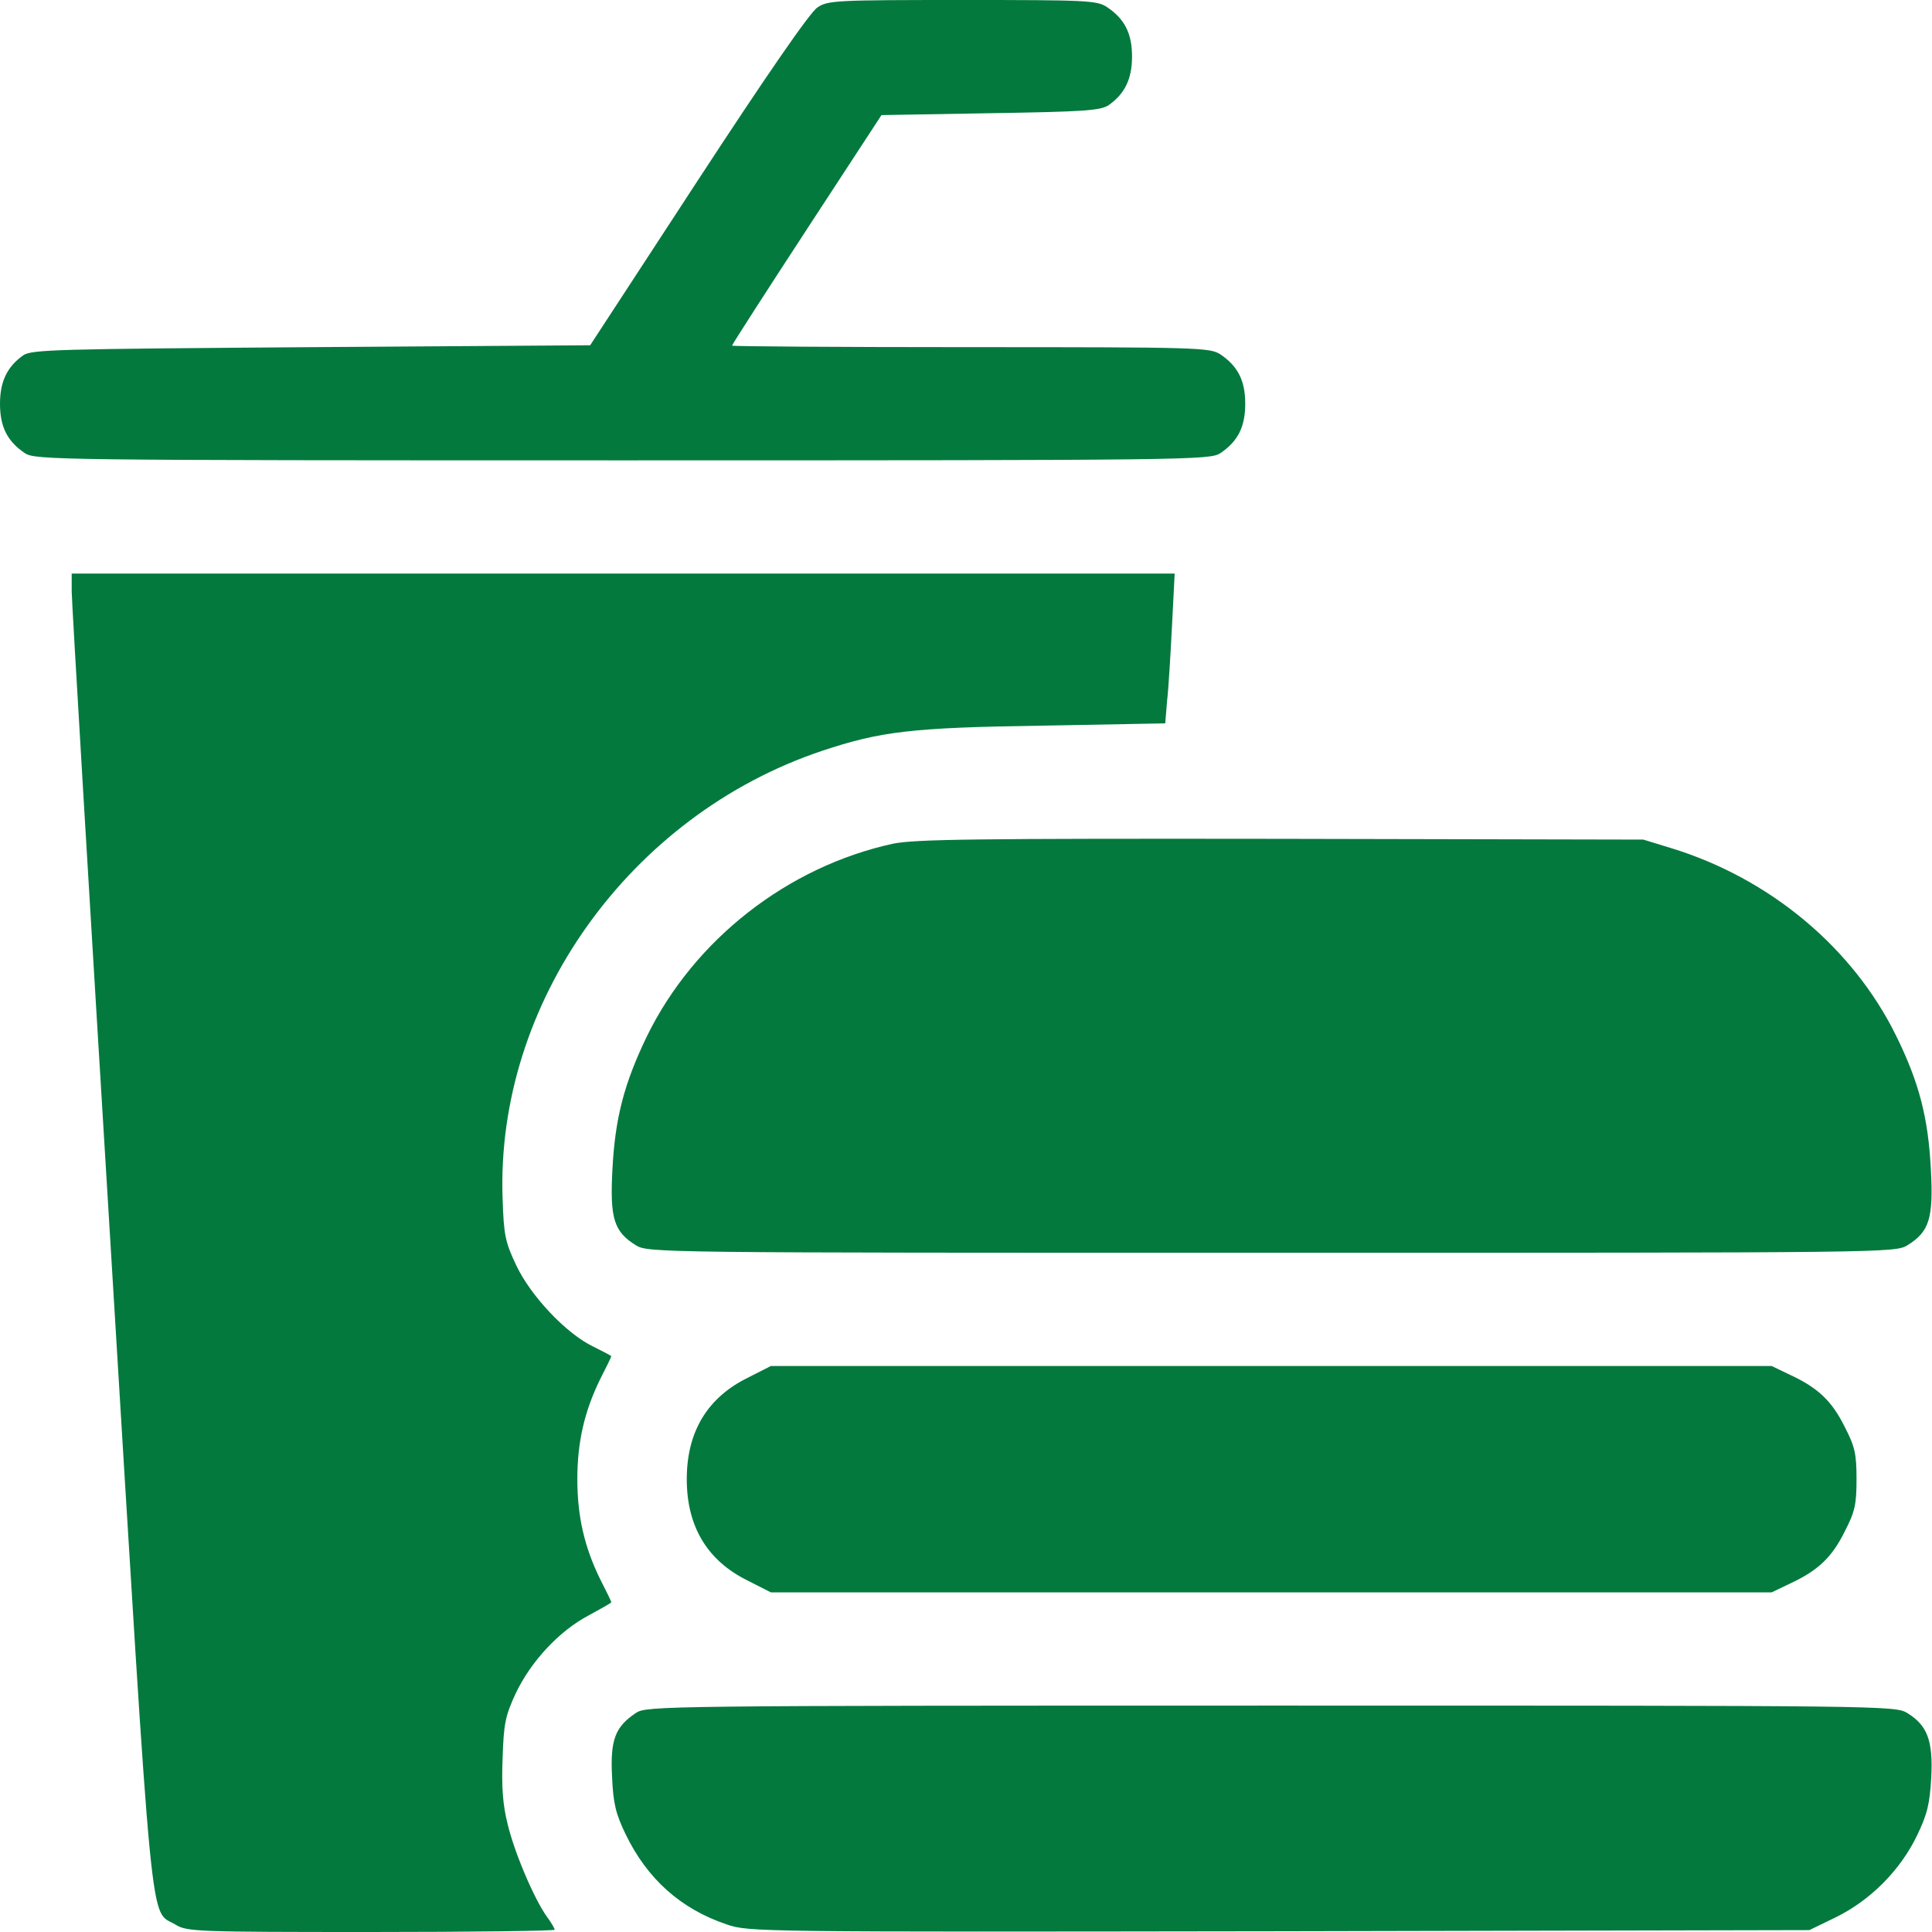 <?xml version="1.0" standalone="no"?>
<!DOCTYPE svg PUBLIC "-//W3C//DTD SVG 20010904//EN"
 "http://www.w3.org/TR/2001/REC-SVG-20010904/DTD/svg10.dtd">
<svg version="1.0" xmlns="http://www.w3.org/2000/svg"
 width="64px" height="64px" viewBox="0 0 512 512"
 preserveAspectRatio="xMidYMid meet">

<g transform="translate(0,512) scale(0.1,-0.1)"
fill="#04793e" stroke="none">
<path d="M2166 5100 c-19 -12 -135 -180 -316 -457 l-286 -438 -739 -5 c-675
-5 -742 -6 -764 -22 -42 -30 -61 -69 -61 -128 0 -62 20 -100 66 -131 28 -18
77 -19 1584 -19 1507 0 1556 1 1584 19 46 31 66 69 66 131 0 62 -20 100 -66
131 -28 18 -59 19 -661 19 -348 0 -633 2 -633 4 0 3 89 141 198 308 l198 303
289 5 c251 4 293 7 314 22 42 30 61 69 61 128 0 62 -20 100 -66 131 -27 18
-53 19 -384 19 -335 0 -357 -1 -384 -20z"/>
<path d="M190 3553 c0 -27 47 -814 104 -1749 114 -1873 101 -1741 172 -1785
30 -18 55 -19 518 -19 267 0 486 3 486 6 0 3 -9 19 -21 35 -34 48 -86 170
-104 246 -13 52 -16 100 -13 175 3 90 7 111 35 171 40 84 115 165 193 206 33
18 60 33 60 35 0 2 -13 29 -30 62 -41 84 -60 165 -60 264 0 99 19 180 60 264
17 33 30 60 30 62 0 1 -21 12 -47 25 -72 34 -167 135 -205 216 -29 61 -33 80
-36 176 -19 518 336 1016 846 1187 156 52 238 62 588 67 l322 6 5 61 c4 33 9
123 13 199 l7 137 -1462 0 -1461 0 0 -47z"/>
<path d="M2366 2884 c-279 -61 -526 -254 -651 -509 -61 -126 -85 -218 -92
-354 -7 -130 4 -165 62 -201 32 -20 56 -20 1685 -20 1629 0 1653 0 1685 20 58
36 69 71 62 201 -7 137 -31 230 -92 354 -115 234 -335 417 -595 497 l-75 23
-960 2 c-818 1 -970 -1 -1029 -13z"/>
<path d="M1982 1469 c-108 -53 -162 -144 -162 -269 0 -125 54 -216 162 -269
l61 -31 1326 0 1326 0 50 24 c73 34 110 69 144 138 27 52 31 72 31 138 0 66
-4 86 -31 138 -34 69 -71 104 -144 138 l-50 24 -1326 0 -1326 0 -61 -31z"/>
<path d="M1686 581 c-56 -37 -69 -72 -64 -169 3 -72 10 -99 36 -153 57 -118
146 -198 268 -239 58 -20 84 -20 1464 -18 l1405 3 70 34 c92 45 171 125 215
216 28 58 34 85 38 154 5 98 -10 138 -63 171 -32 20 -56 20 -1686 20 -1611 0
-1655 -1 -1683 -19z"/>
</g>
</svg>
